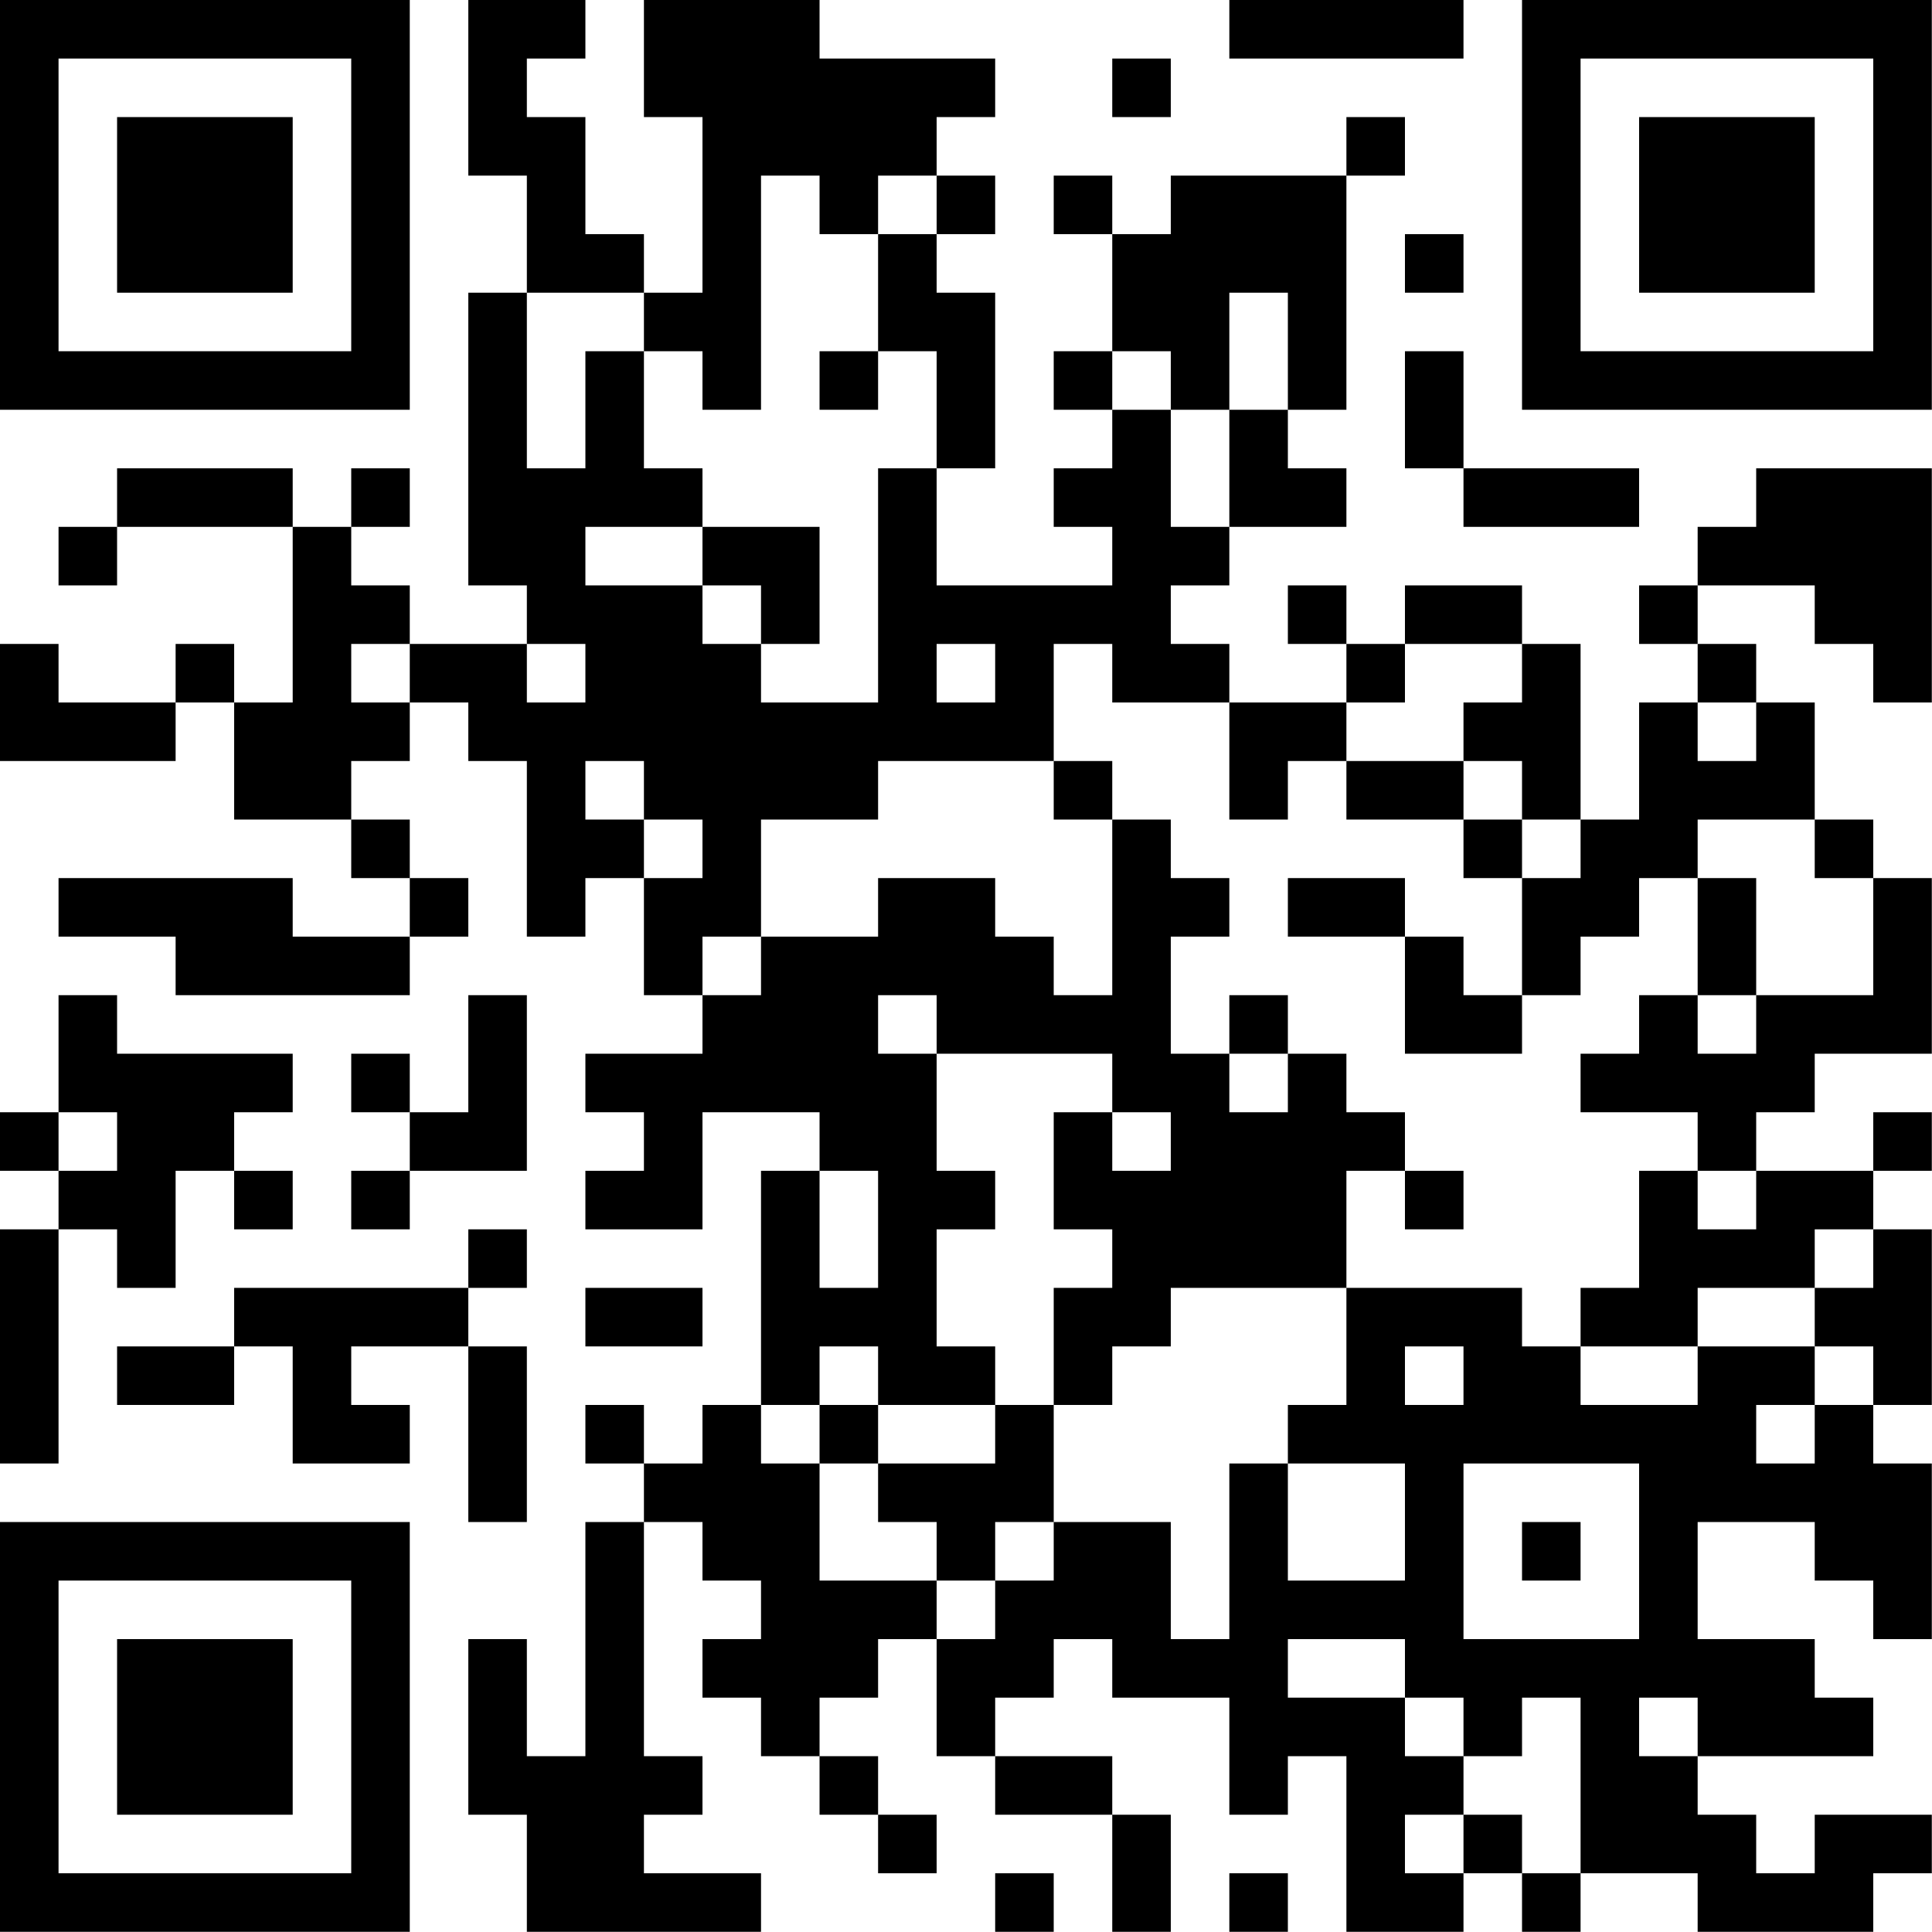 <?xml version="1.0" encoding="UTF-8"?>
<svg xmlns="http://www.w3.org/2000/svg" version="1.1" width="100" height="100" viewBox="0 0 100 100"><rect x="0" y="0" width="100" height="100" fill="#ffffff"/><g transform="scale(3.03)"><g transform="translate(0,0)"><path fill-rule="evenodd" d="M8 0L8 3L9 3L9 5L8 5L8 10L9 10L9 11L7 11L7 10L6 10L6 9L7 9L7 8L6 8L6 9L5 9L5 8L2 8L2 9L1 9L1 10L2 10L2 9L5 9L5 12L4 12L4 11L3 11L3 12L1 12L1 11L0 11L0 13L3 13L3 12L4 12L4 14L6 14L6 15L7 15L7 16L5 16L5 15L1 15L1 16L3 16L3 17L7 17L7 16L8 16L8 15L7 15L7 14L6 14L6 13L7 13L7 12L8 12L8 13L9 13L9 16L10 16L10 15L11 15L11 17L12 17L12 18L10 18L10 19L11 19L11 20L10 20L10 21L12 21L12 19L14 19L14 20L13 20L13 24L12 24L12 25L11 25L11 24L10 24L10 25L11 25L11 26L10 26L10 30L9 30L9 28L8 28L8 31L9 31L9 33L13 33L13 32L11 32L11 31L12 31L12 30L11 30L11 26L12 26L12 27L13 27L13 28L12 28L12 29L13 29L13 30L14 30L14 31L15 31L15 32L16 32L16 31L15 31L15 30L14 30L14 29L15 29L15 28L16 28L16 30L17 30L17 31L19 31L19 33L20 33L20 31L19 31L19 30L17 30L17 29L18 29L18 28L19 28L19 29L21 29L21 31L22 31L22 30L23 30L23 33L25 33L25 32L26 32L26 33L27 33L27 32L29 32L29 33L32 33L32 32L33 32L33 31L31 31L31 32L30 32L30 31L29 31L29 30L32 30L32 29L31 29L31 28L29 28L29 26L31 26L31 27L32 27L32 28L33 28L33 25L32 25L32 24L33 24L33 21L32 21L32 20L33 20L33 19L32 19L32 20L30 20L30 19L31 19L31 18L33 18L33 15L32 15L32 14L31 14L31 12L30 12L30 11L29 11L29 10L31 10L31 11L32 11L32 12L33 12L33 8L30 8L30 9L29 9L29 10L28 10L28 11L29 11L29 12L28 12L28 14L27 14L27 11L26 11L26 10L24 10L24 11L23 11L23 10L22 10L22 11L23 11L23 12L21 12L21 11L20 11L20 10L21 10L21 9L23 9L23 8L22 8L22 7L23 7L23 3L24 3L24 2L23 2L23 3L20 3L20 4L19 4L19 3L18 3L18 4L19 4L19 6L18 6L18 7L19 7L19 8L18 8L18 9L19 9L19 10L16 10L16 8L17 8L17 5L16 5L16 4L17 4L17 3L16 3L16 2L17 2L17 1L14 1L14 0L11 0L11 2L12 2L12 5L11 5L11 4L10 4L10 2L9 2L9 1L10 1L10 0ZM21 0L21 1L25 1L25 0ZM19 1L19 2L20 2L20 1ZM13 3L13 7L12 7L12 6L11 6L11 5L9 5L9 8L10 8L10 6L11 6L11 8L12 8L12 9L10 9L10 10L12 10L12 11L13 11L13 12L15 12L15 8L16 8L16 6L15 6L15 4L16 4L16 3L15 3L15 4L14 4L14 3ZM24 4L24 5L25 5L25 4ZM21 5L21 7L20 7L20 6L19 6L19 7L20 7L20 9L21 9L21 7L22 7L22 5ZM14 6L14 7L15 7L15 6ZM24 6L24 8L25 8L25 9L28 9L28 8L25 8L25 6ZM12 9L12 10L13 10L13 11L14 11L14 9ZM6 11L6 12L7 12L7 11ZM9 11L9 12L10 12L10 11ZM16 11L16 12L17 12L17 11ZM18 11L18 13L15 13L15 14L13 14L13 16L12 16L12 17L13 17L13 16L15 16L15 15L17 15L17 16L18 16L18 17L19 17L19 14L20 14L20 15L21 15L21 16L20 16L20 18L21 18L21 19L22 19L22 18L23 18L23 19L24 19L24 20L23 20L23 22L20 22L20 23L19 23L19 24L18 24L18 22L19 22L19 21L18 21L18 19L19 19L19 20L20 20L20 19L19 19L19 18L16 18L16 17L15 17L15 18L16 18L16 20L17 20L17 21L16 21L16 23L17 23L17 24L15 24L15 23L14 23L14 24L13 24L13 25L14 25L14 27L16 27L16 28L17 28L17 27L18 27L18 26L20 26L20 28L21 28L21 25L22 25L22 27L24 27L24 25L22 25L22 24L23 24L23 22L26 22L26 23L27 23L27 24L29 24L29 23L31 23L31 24L30 24L30 25L31 25L31 24L32 24L32 23L31 23L31 22L32 22L32 21L31 21L31 22L29 22L29 23L27 23L27 22L28 22L28 20L29 20L29 21L30 21L30 20L29 20L29 19L27 19L27 18L28 18L28 17L29 17L29 18L30 18L30 17L32 17L32 15L31 15L31 14L29 14L29 15L28 15L28 16L27 16L27 17L26 17L26 15L27 15L27 14L26 14L26 13L25 13L25 12L26 12L26 11L24 11L24 12L23 12L23 13L22 13L22 14L21 14L21 12L19 12L19 11ZM29 12L29 13L30 13L30 12ZM10 13L10 14L11 14L11 15L12 15L12 14L11 14L11 13ZM18 13L18 14L19 14L19 13ZM23 13L23 14L25 14L25 15L26 15L26 14L25 14L25 13ZM22 15L22 16L24 16L24 18L26 18L26 17L25 17L25 16L24 16L24 15ZM29 15L29 17L30 17L30 15ZM1 17L1 19L0 19L0 20L1 20L1 21L0 21L0 25L1 25L1 21L2 21L2 22L3 22L3 20L4 20L4 21L5 21L5 20L4 20L4 19L5 19L5 18L2 18L2 17ZM8 17L8 19L7 19L7 18L6 18L6 19L7 19L7 20L6 20L6 21L7 21L7 20L9 20L9 17ZM21 17L21 18L22 18L22 17ZM1 19L1 20L2 20L2 19ZM14 20L14 22L15 22L15 20ZM24 20L24 21L25 21L25 20ZM8 21L8 22L4 22L4 23L2 23L2 24L4 24L4 23L5 23L5 25L7 25L7 24L6 24L6 23L8 23L8 26L9 26L9 23L8 23L8 22L9 22L9 21ZM10 22L10 23L12 23L12 22ZM24 23L24 24L25 24L25 23ZM14 24L14 25L15 25L15 26L16 26L16 27L17 27L17 26L18 26L18 24L17 24L17 25L15 25L15 24ZM25 25L25 28L28 28L28 25ZM26 26L26 27L27 27L27 26ZM22 28L22 29L24 29L24 30L25 30L25 31L24 31L24 32L25 32L25 31L26 31L26 32L27 32L27 29L26 29L26 30L25 30L25 29L24 29L24 28ZM28 29L28 30L29 30L29 29ZM17 32L17 33L18 33L18 32ZM21 32L21 33L22 33L22 32ZM0 0L0 7L7 7L7 0ZM1 1L1 6L6 6L6 1ZM2 2L2 5L5 5L5 2ZM26 0L26 7L33 7L33 0ZM27 1L27 6L32 6L32 1ZM28 2L28 5L31 5L31 2ZM0 26L0 33L7 33L7 26ZM1 27L1 32L6 32L6 27ZM2 28L2 31L5 31L5 28Z" fill="#000000"/></g></g></svg>
